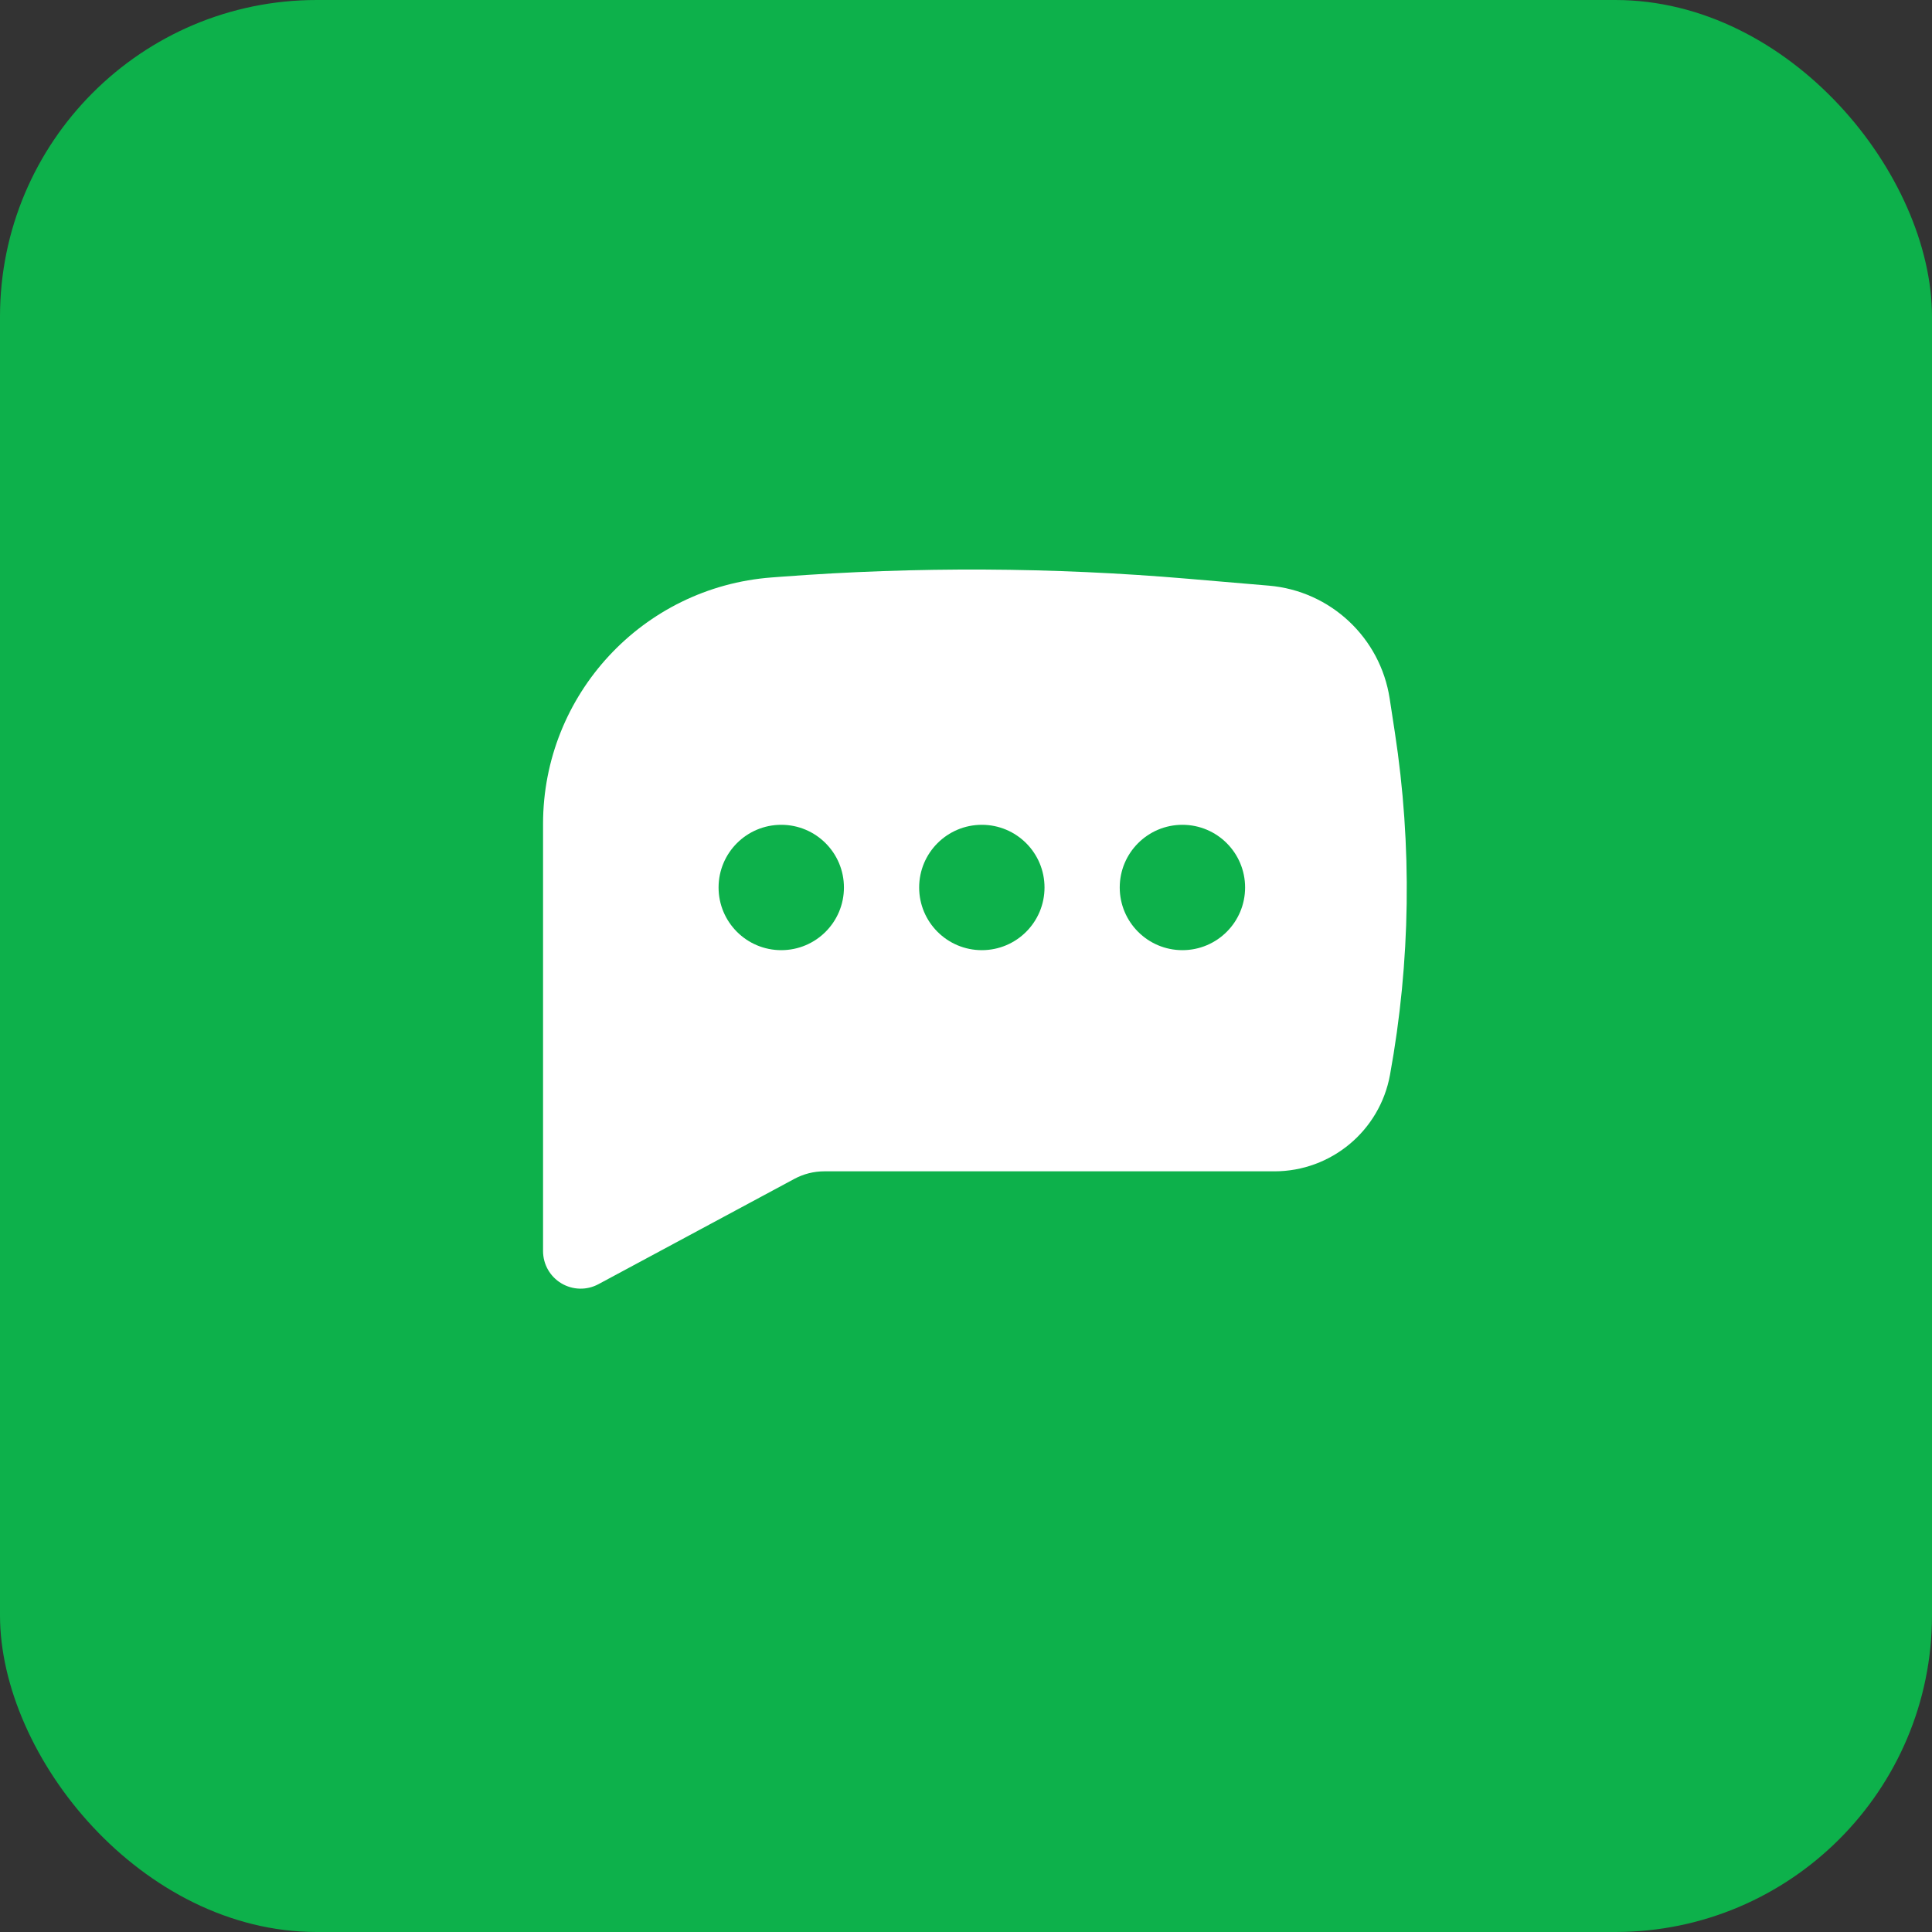 <svg width="61" height="61" viewBox="0 0 61 61" fill="none" xmlns="http://www.w3.org/2000/svg">
<rect x="0" y="0" width="61" height="61" fill="#333333" stroke="none"/>
<rect width="61" height="61" rx="10" fill="#0DB14B"/>
<path fill-rule="evenodd" clip-rule="evenodd" d="M24.67 18.209C28.939 17.887 33.227 17.908 37.493 18.272L40.064 18.491C42.006 18.657 43.582 20.131 43.877 22.057L44.039 23.115C44.59 26.706 44.538 30.364 43.887 33.938C43.566 35.701 42.03 36.983 40.237 36.983H26.024C25.698 36.983 25.376 37.064 25.087 37.218L18.895 40.546C18.527 40.744 18.083 40.734 17.724 40.519C17.365 40.305 17.146 39.918 17.146 39.5V26.014C17.146 21.932 20.293 18.539 24.364 18.232L24.67 18.209ZM24.667 26.042C23.574 26.042 22.688 26.928 22.688 28.021C22.688 29.114 23.574 30 24.667 30C25.76 30 26.646 29.114 26.646 28.021C26.646 26.928 25.76 26.042 24.667 26.042ZM31 26.042C29.907 26.042 29.021 26.928 29.021 28.021C29.021 29.114 29.907 30 31 30C32.093 30 32.979 29.114 32.979 28.021C32.979 26.928 32.093 26.042 31 26.042ZM35.354 28.021C35.354 26.928 36.24 26.042 37.333 26.042C38.426 26.042 39.312 26.928 39.312 28.021C39.312 29.114 38.426 30 37.333 30C36.24 30 35.354 29.114 35.354 28.021Z" fill="white"/>
</svg>
